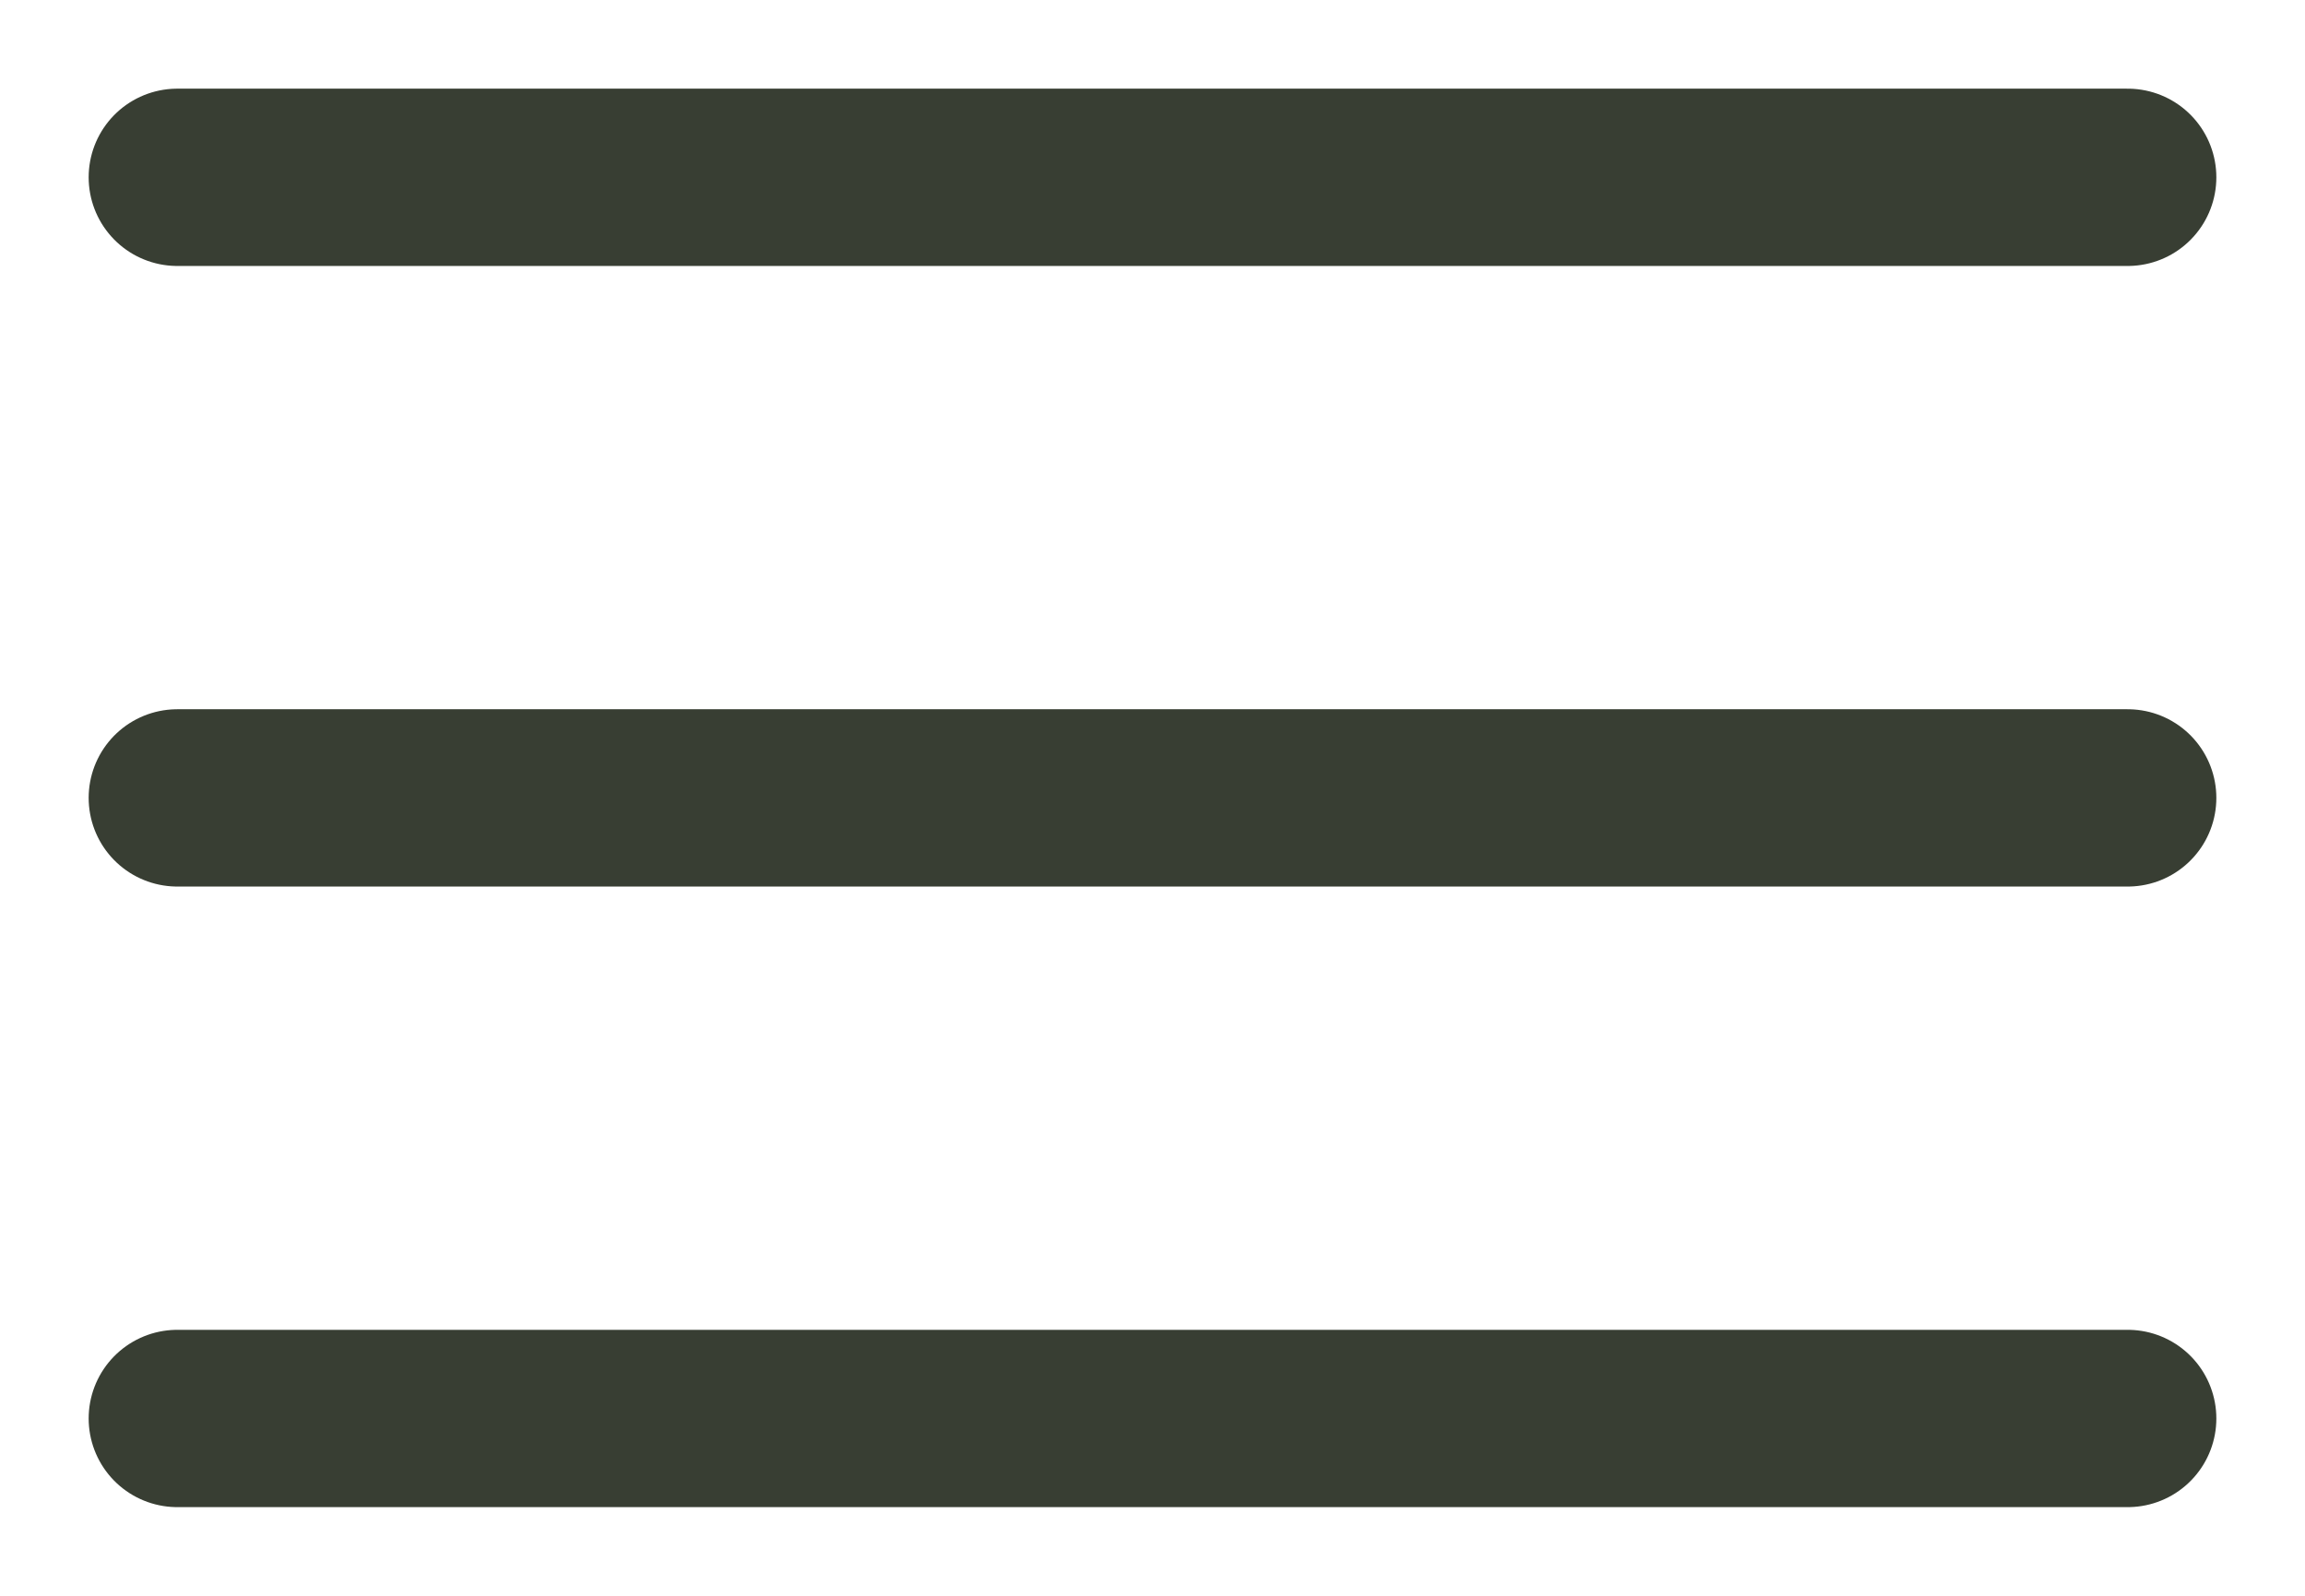 <?xml version="1.0" encoding="UTF-8"?> <svg xmlns="http://www.w3.org/2000/svg" width="13" height="9" viewBox="0 0 13 9" fill="none"><path d="M1 1H12M1 4.5H12M1 8H12" stroke="#383E33" stroke-linecap="round" stroke-linejoin="round"></path></svg> 